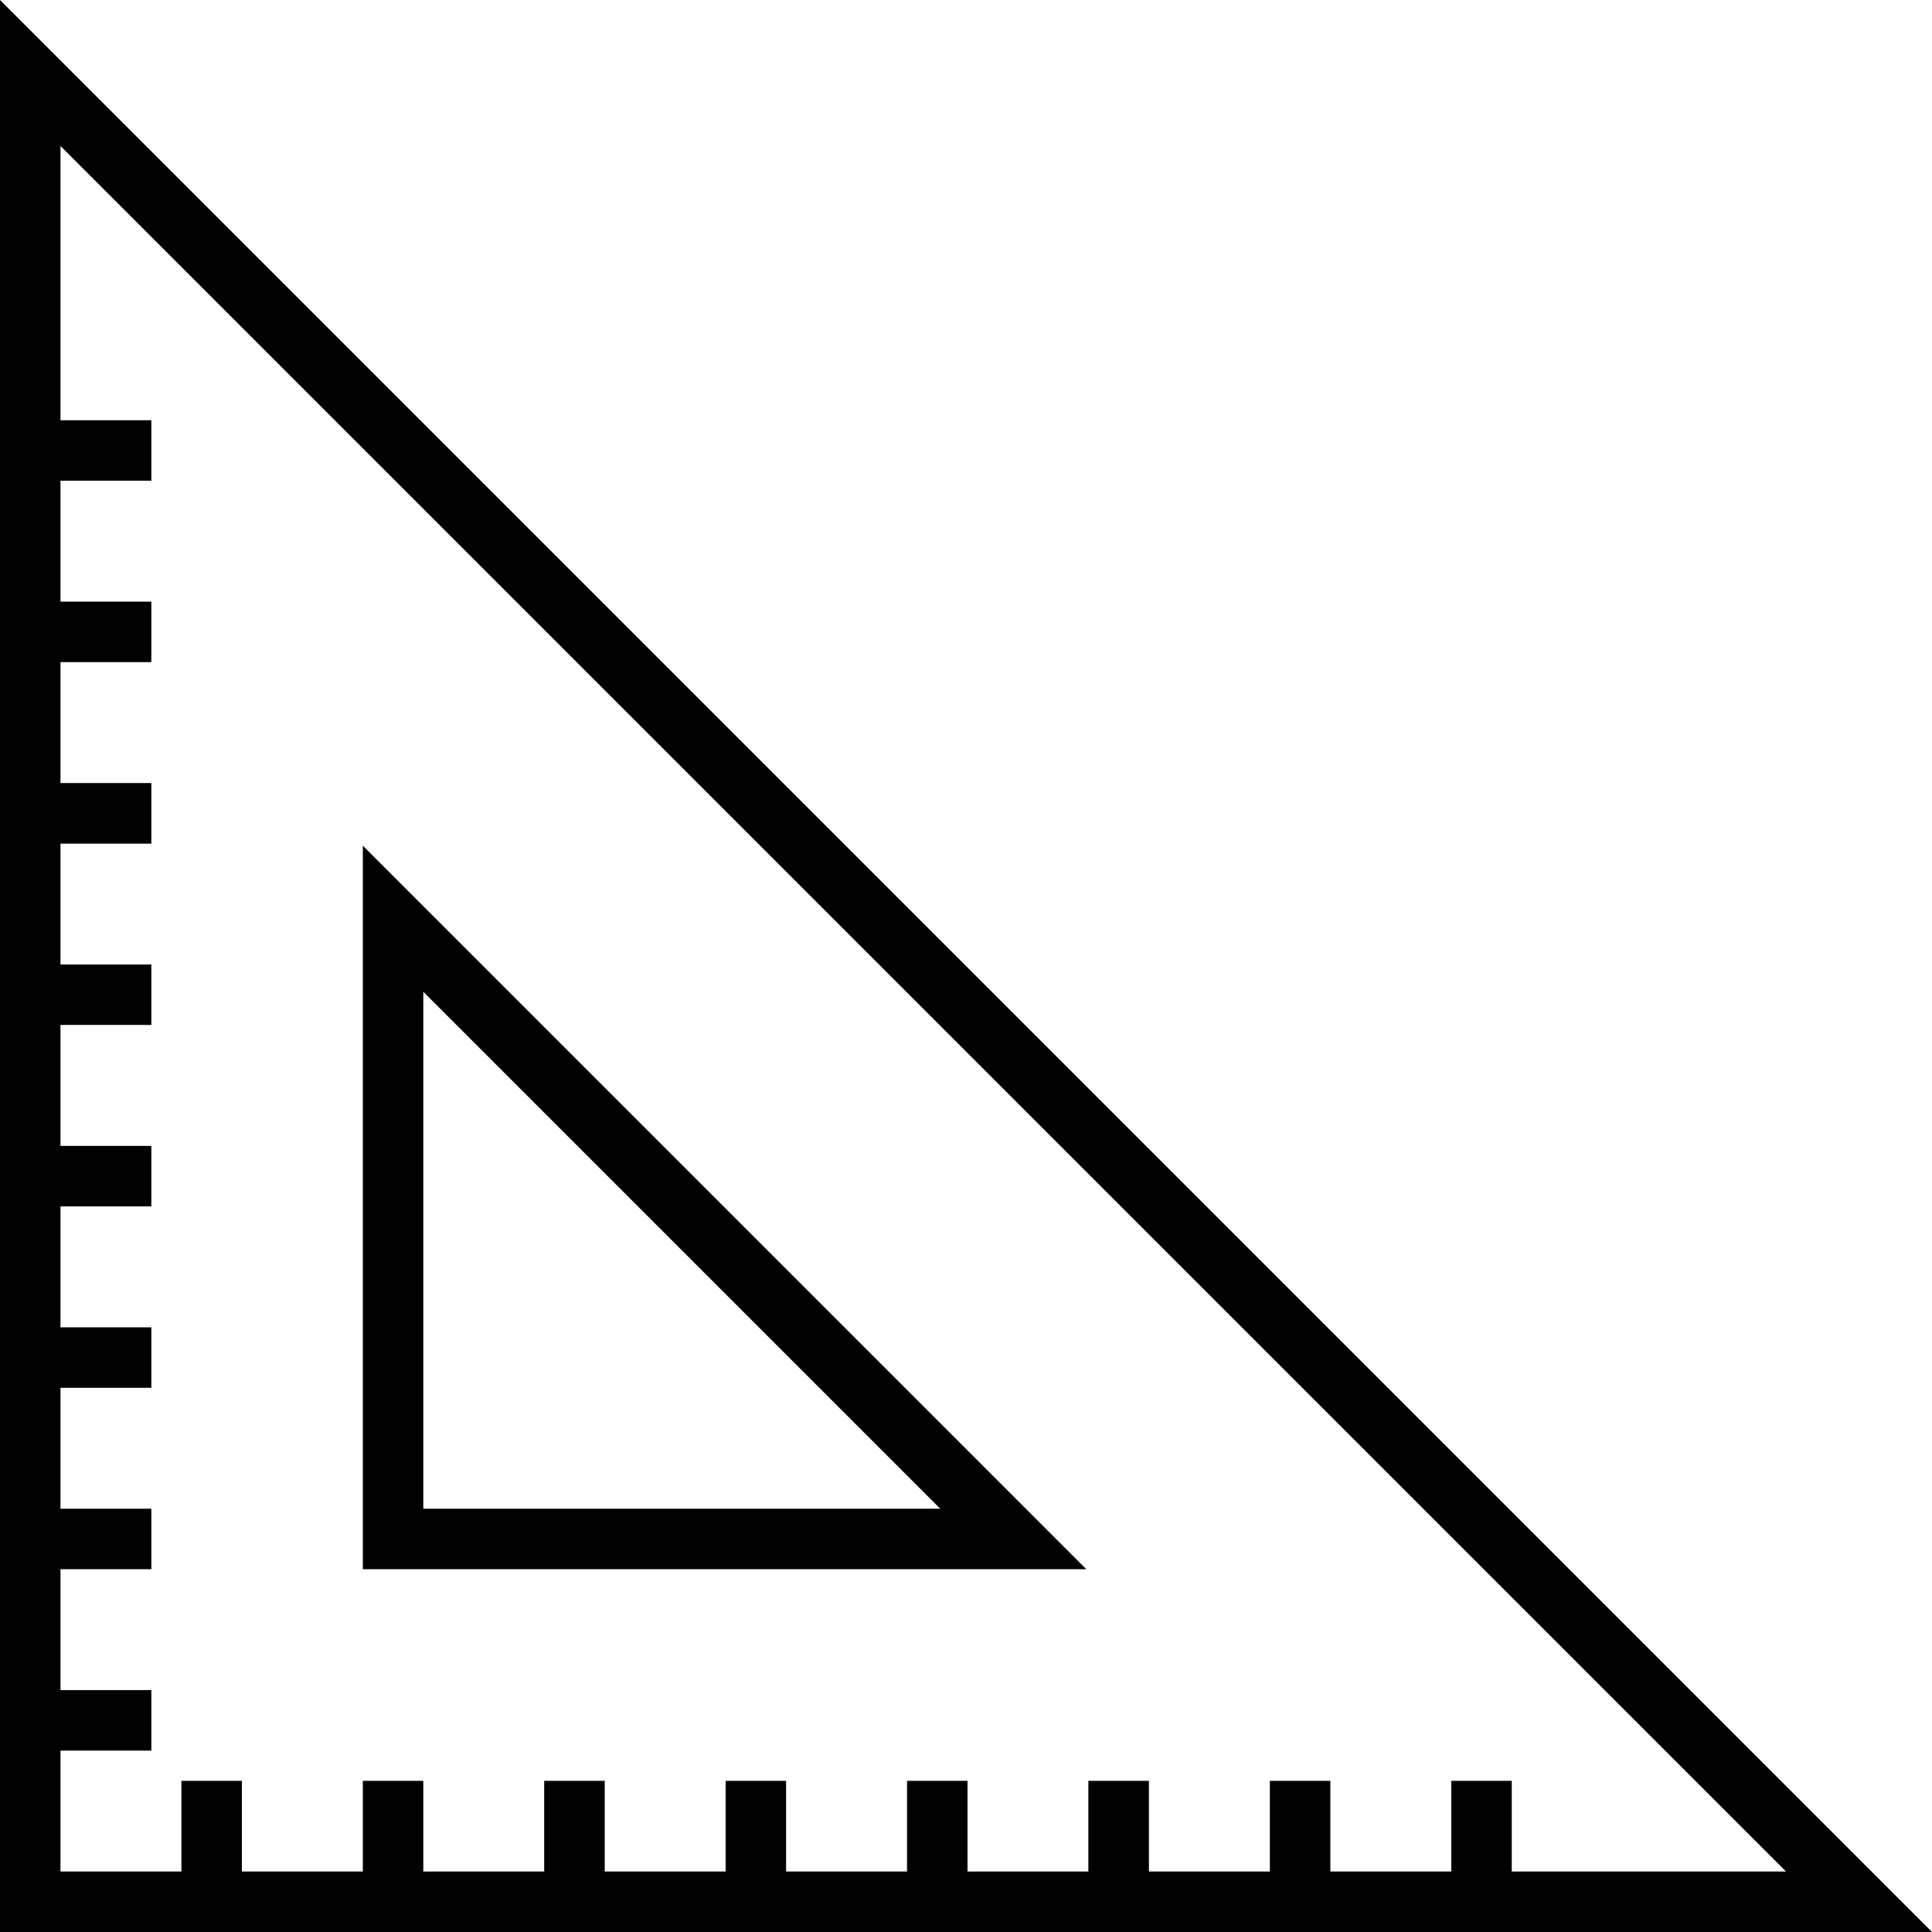 <svg xmlns="http://www.w3.org/2000/svg" viewBox="0 0 600 600"><title>squadra-2</title><g id="Livello_2" data-name="Livello 2"><g id="icons"><path d="M600,600,0,0V600ZM18.78,45.33,554.67,581.22H469.49V553.05H450.71v28.17H413.15V553.05H394.37v28.17H356.81V553.05H338v28.17H300.47V553.05H281.69v28.17H244.13V553.05H225.35v28.17H187.8V553.05H169v28.17H131.46V553.05H112.68v28.17H75.12V553.05H56.34v28.17H18.78V543.66H47V524.88H18.78V487.32H47V468.54H18.78V431H47V412.2H18.78V374.65H47V355.87H18.78V318.31H47V299.53H18.78V262H47V243.19H18.78V205.63H47V186.85H18.78V149.29H47V130.51H18.78Z"/><path d="M112.68,487.32H337.35L112.68,262.64ZM131.46,308,292,468.54H131.46Z"/></g></g></svg>